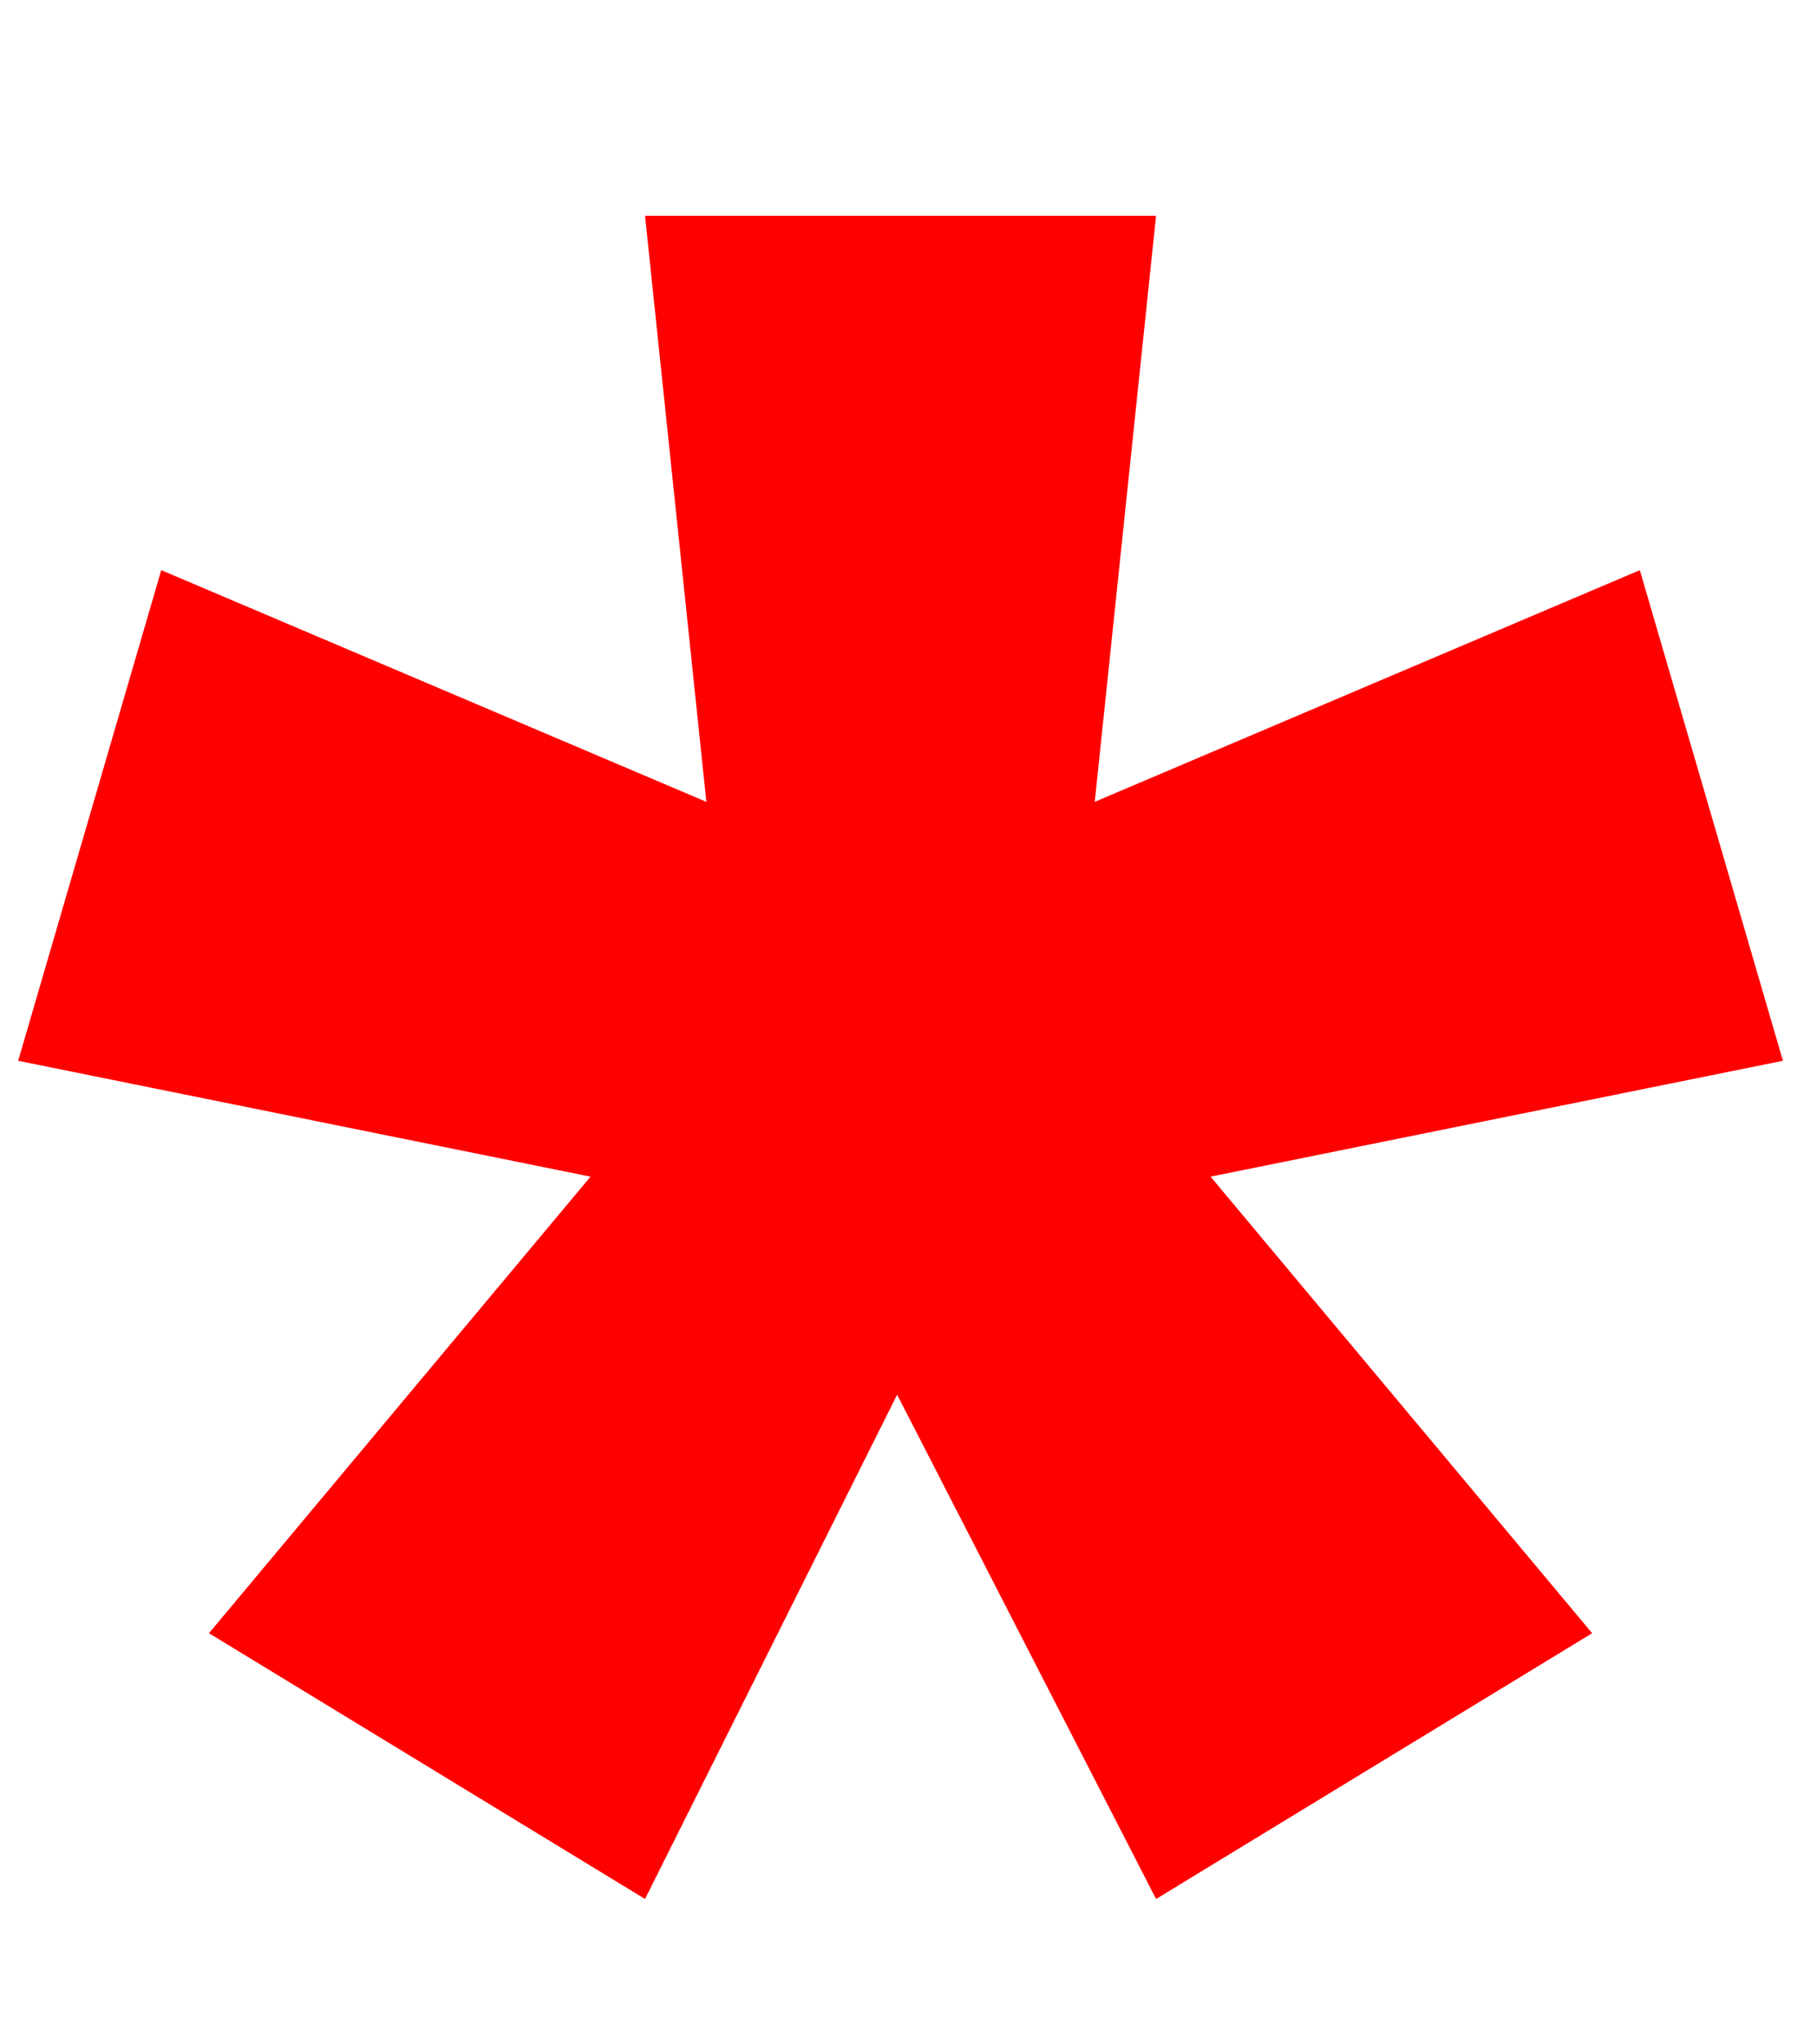 <svg width="8" height="9" viewBox="0 0 8 9" fill="none" xmlns="http://www.w3.org/2000/svg">
<path d="M2.84 8.36L0.92 7.19L2.6 5.18L0.08 4.67L0.71 2.51L3.11 3.53L2.84 0.95H5.09L4.82 3.53L7.22 2.51L7.85 4.67L5.33 5.18L7.01 7.19L5.09 8.36L3.95 6.14L2.84 8.36Z" fill="#FF0000"/>
</svg>
